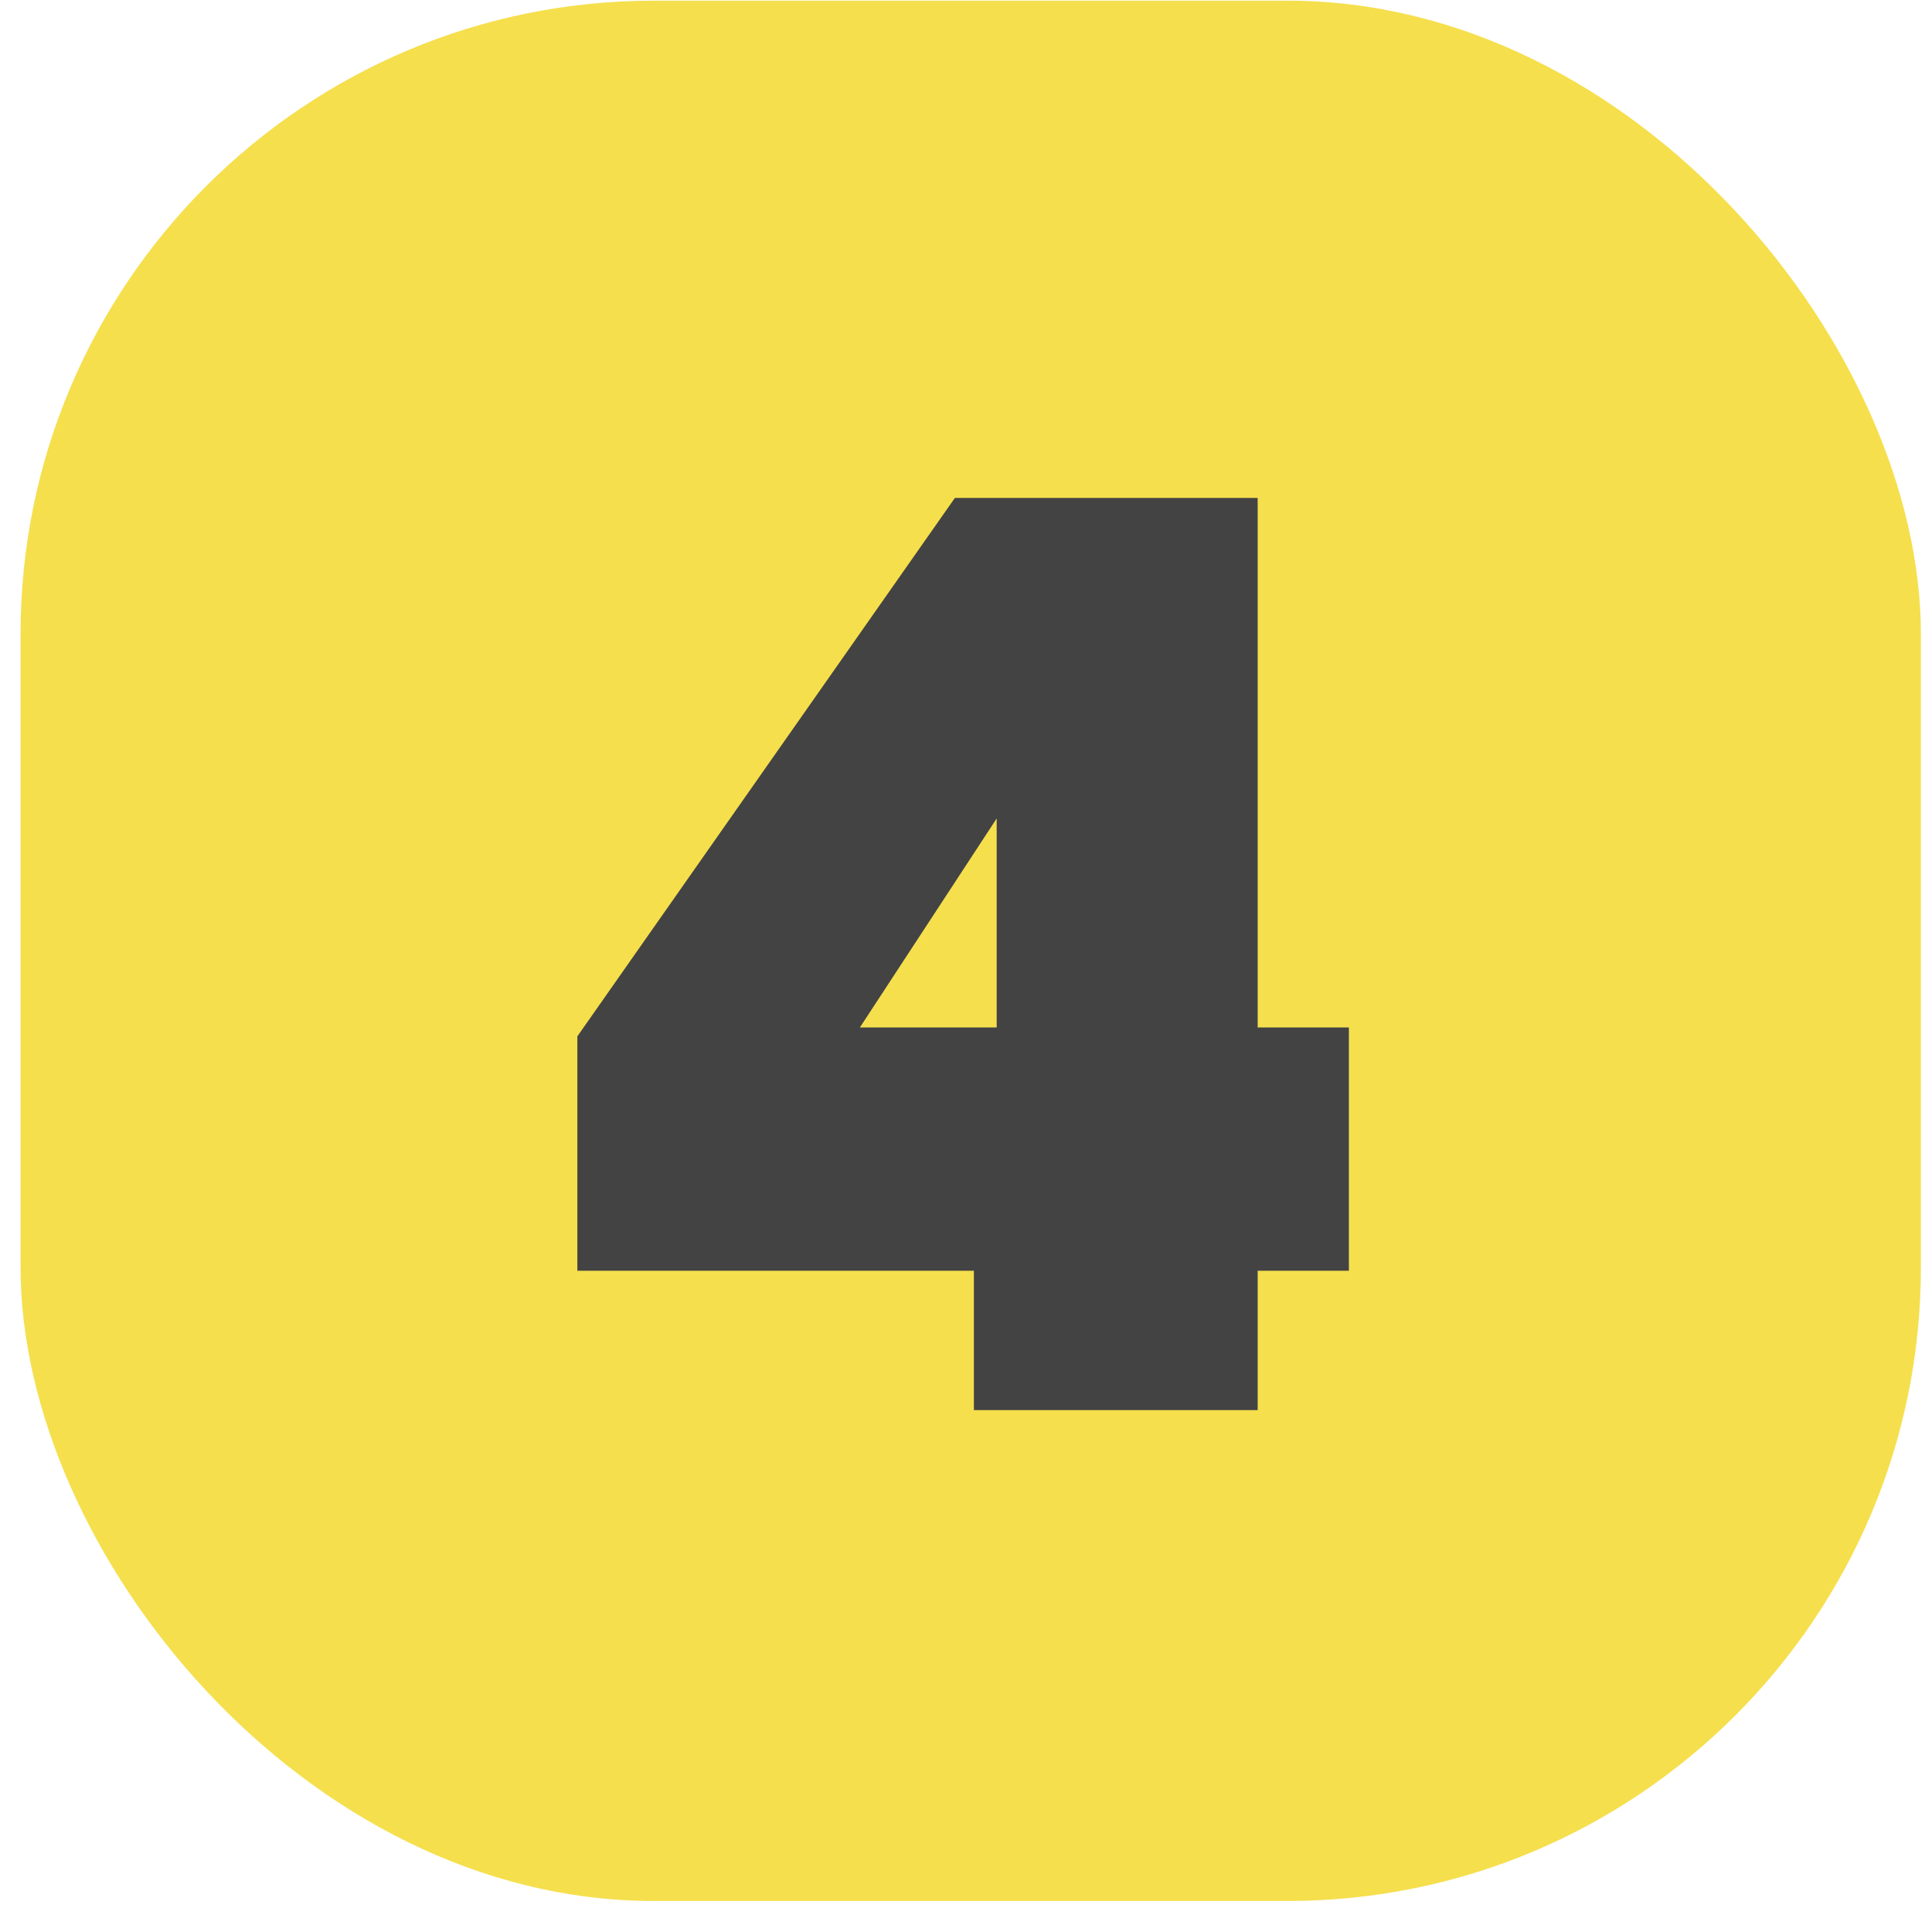 <svg xmlns="http://www.w3.org/2000/svg" width="61" height="61" viewBox="0 0 61 61" fill="none"><rect x="0.649" y="0.021" width="60" height="60" rx="20" fill="#F5DF4D"></rect><path d="M18.229 40.121V32.721L30.149 15.722H39.709V32.441H42.589V40.121H39.709V44.522H30.749V40.121H18.229ZM31.469 25.841L27.149 32.441H31.469V25.841Z" fill="#434343"></path></svg>